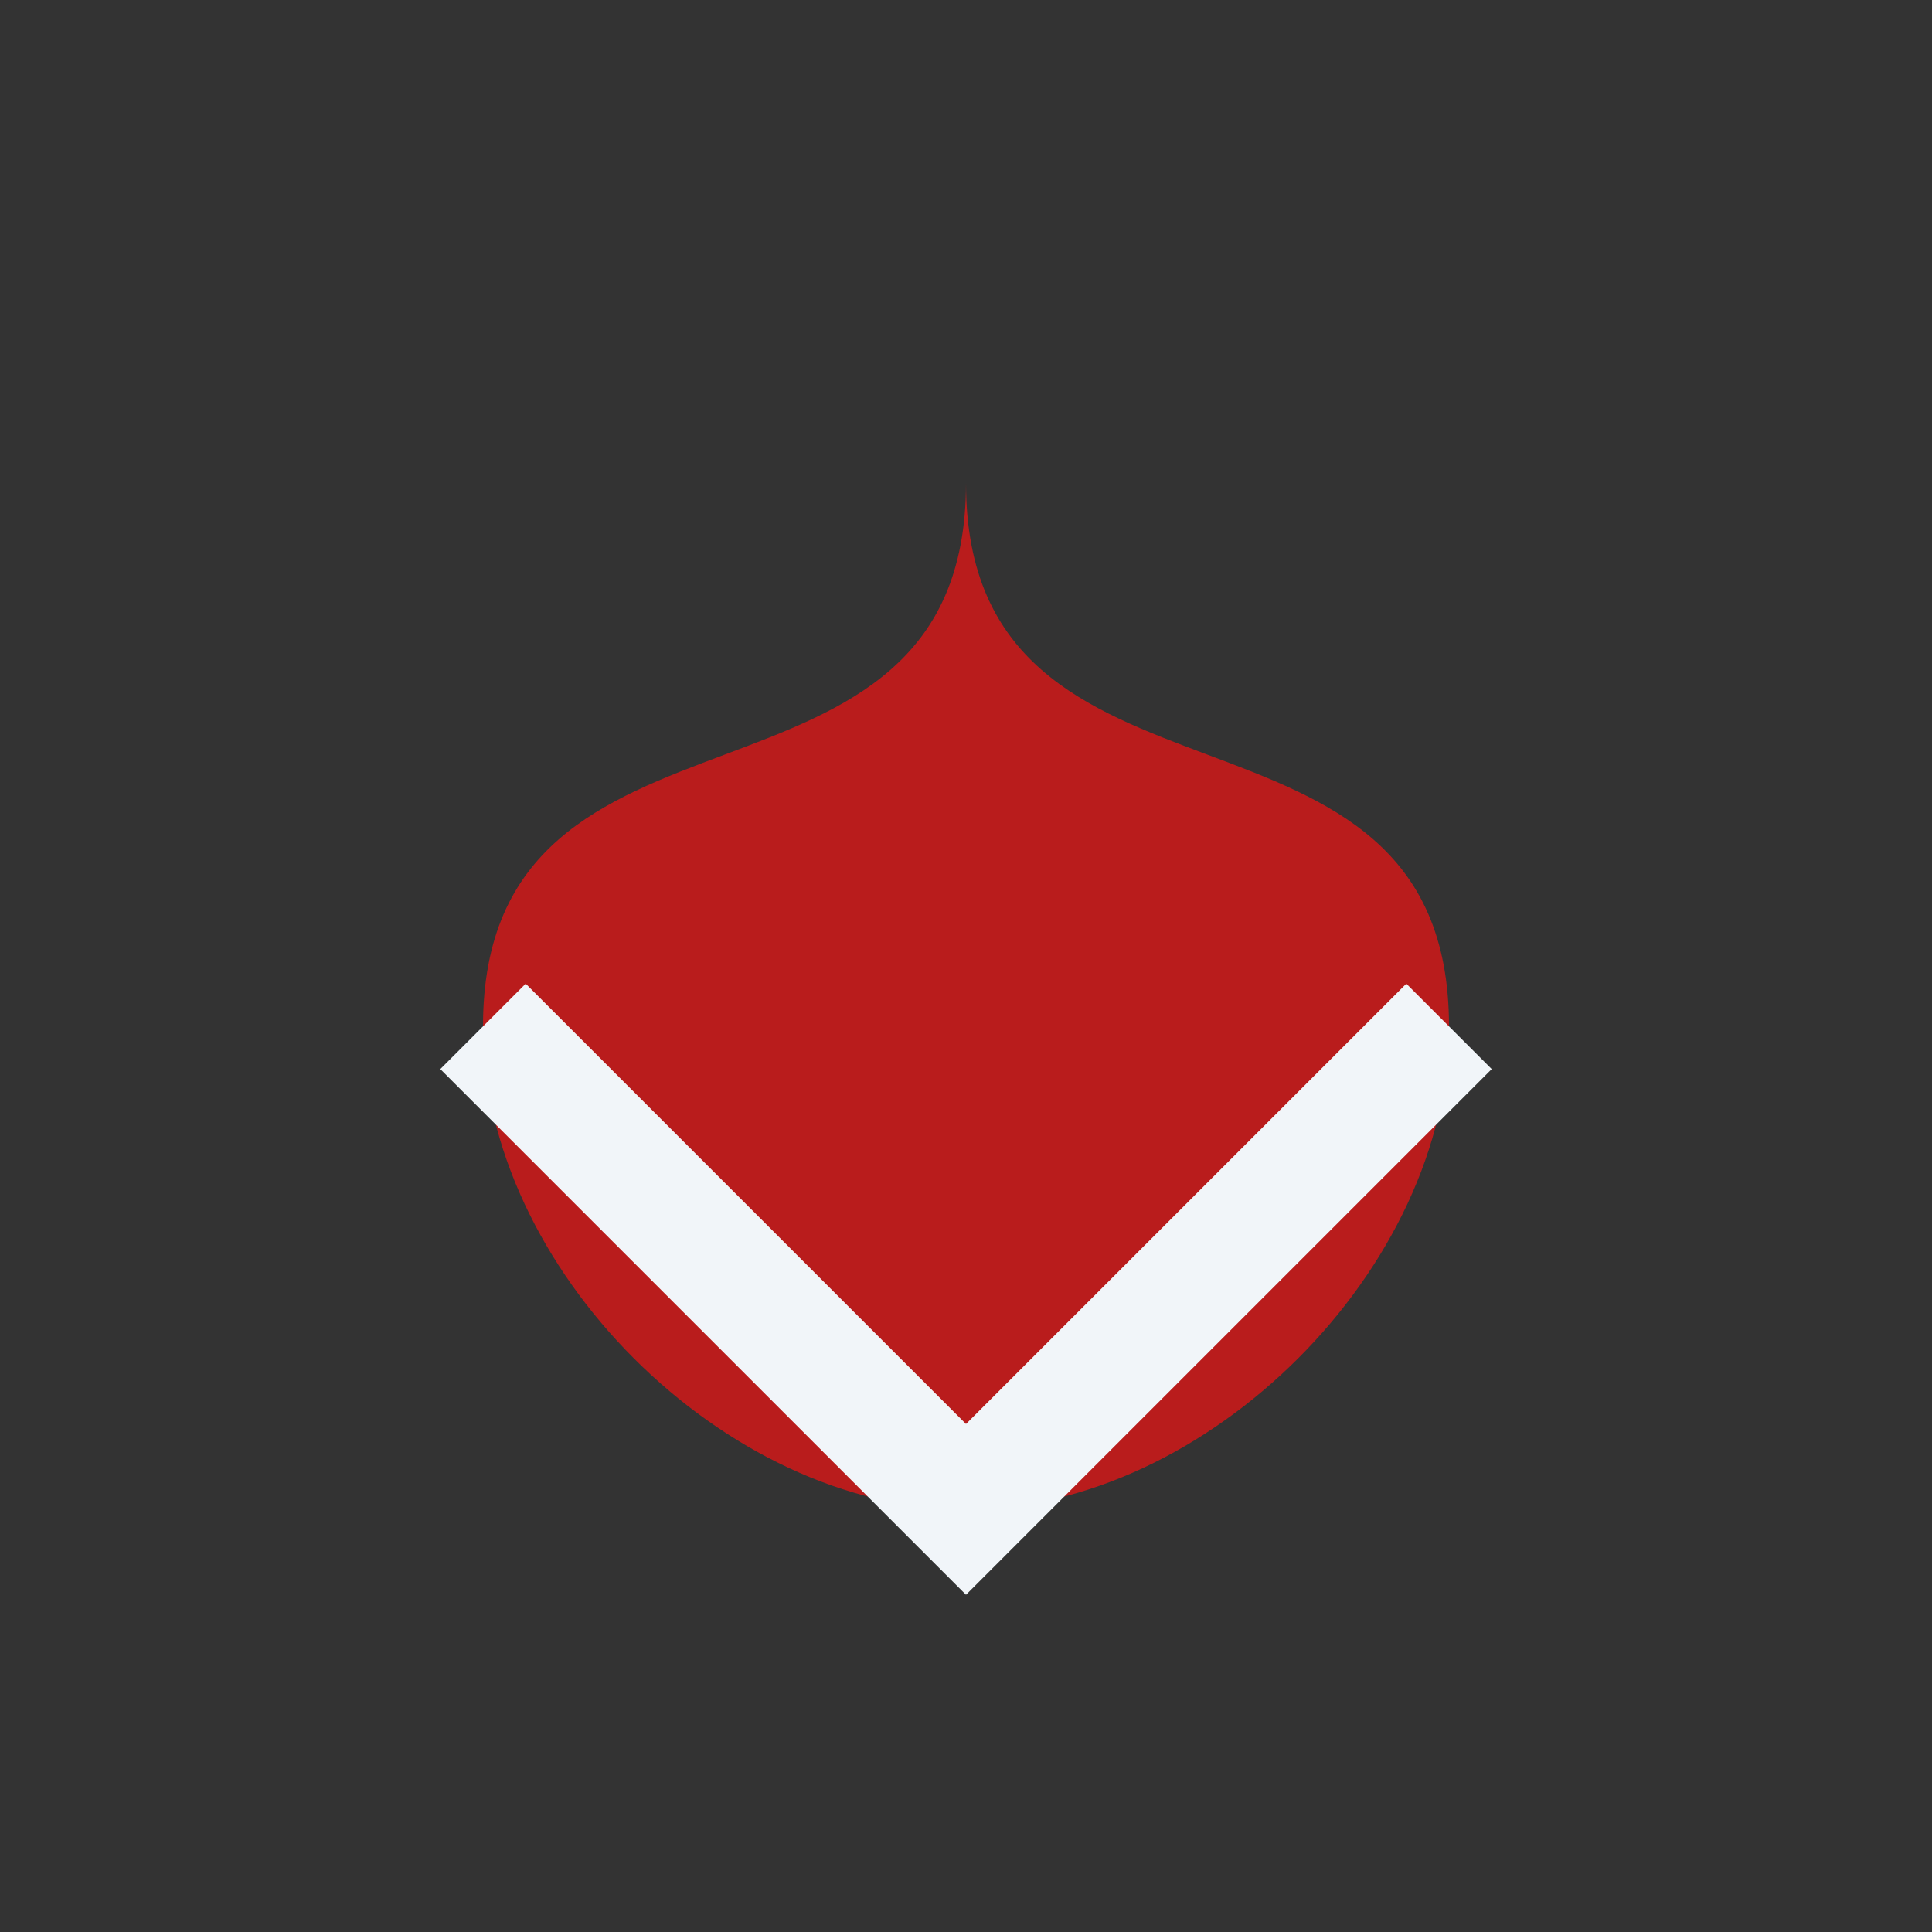 <?xml version="1.0" encoding="UTF-8"?>
<svg xmlns="http://www.w3.org/2000/svg" width="32" height="32" viewBox="0 0 32 32"><rect x="0" y="0" width="32" height="32" fill="#333333" stroke="none"/><path d="M8 17c0 4 4 8 8 8s8-4 8-8c0-6-8-3-8-9 0 6-8 3-8 9z" fill="#B91C1C"/><path d="M8 17l8 8 8-8" stroke="#F1F5F9" stroke-width="2" fill="none"/></svg>